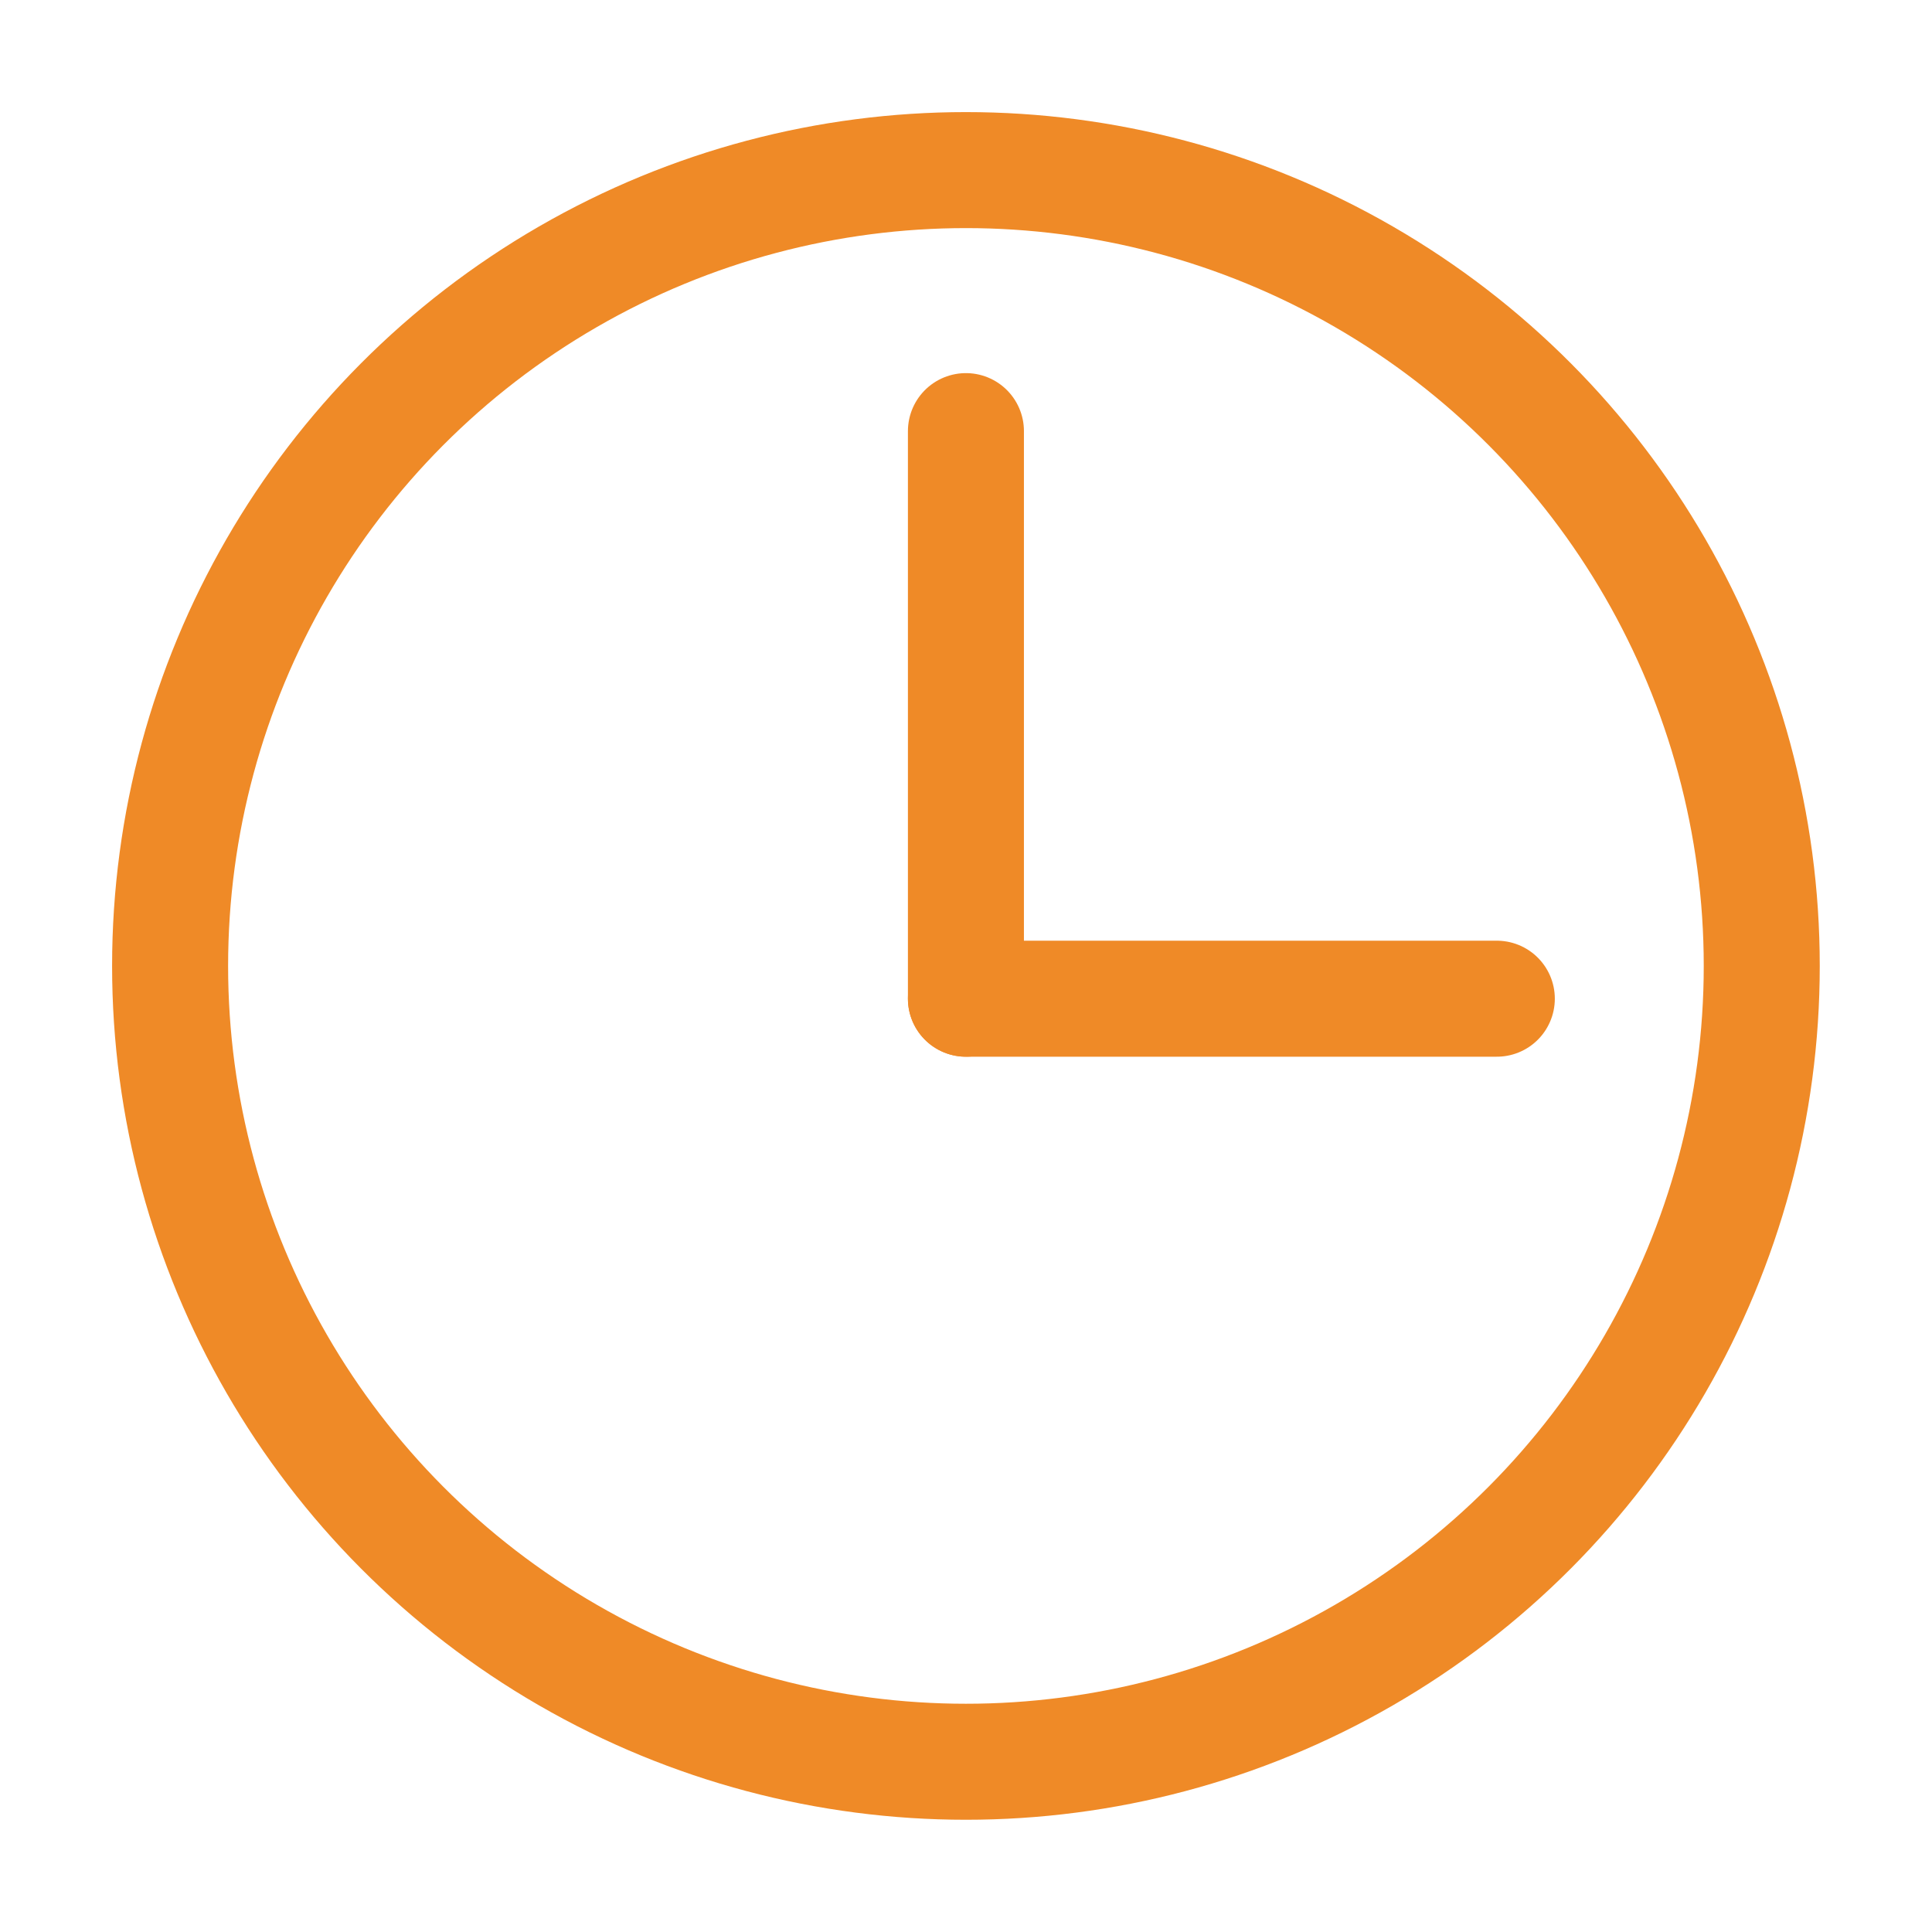 <?xml version="1.0" encoding="UTF-8"?>
<svg id="_レイヤー_1" data-name="レイヤー 1" xmlns="http://www.w3.org/2000/svg" viewBox="0 0 133.23 133.23">
  <defs>
    <style>
      .cls-1 {
        stroke-linecap: round;
      }

      .cls-1, .cls-2 {
        fill: none;
        stroke: #ef8a27;
        stroke-miterlimit: 10;
        stroke-width: 8px;
      }
    </style>
  </defs>
  <circle class="cls-2" cx="66.61" cy="66.61" r="54.88"/>
  <line class="cls-1" x1="66.61" y1="29.73" x2="66.61" y2="68.87"/>
  <line class="cls-1" x1="103.22" y1="68.87" x2="66.61" y2="68.87"/>
</svg>